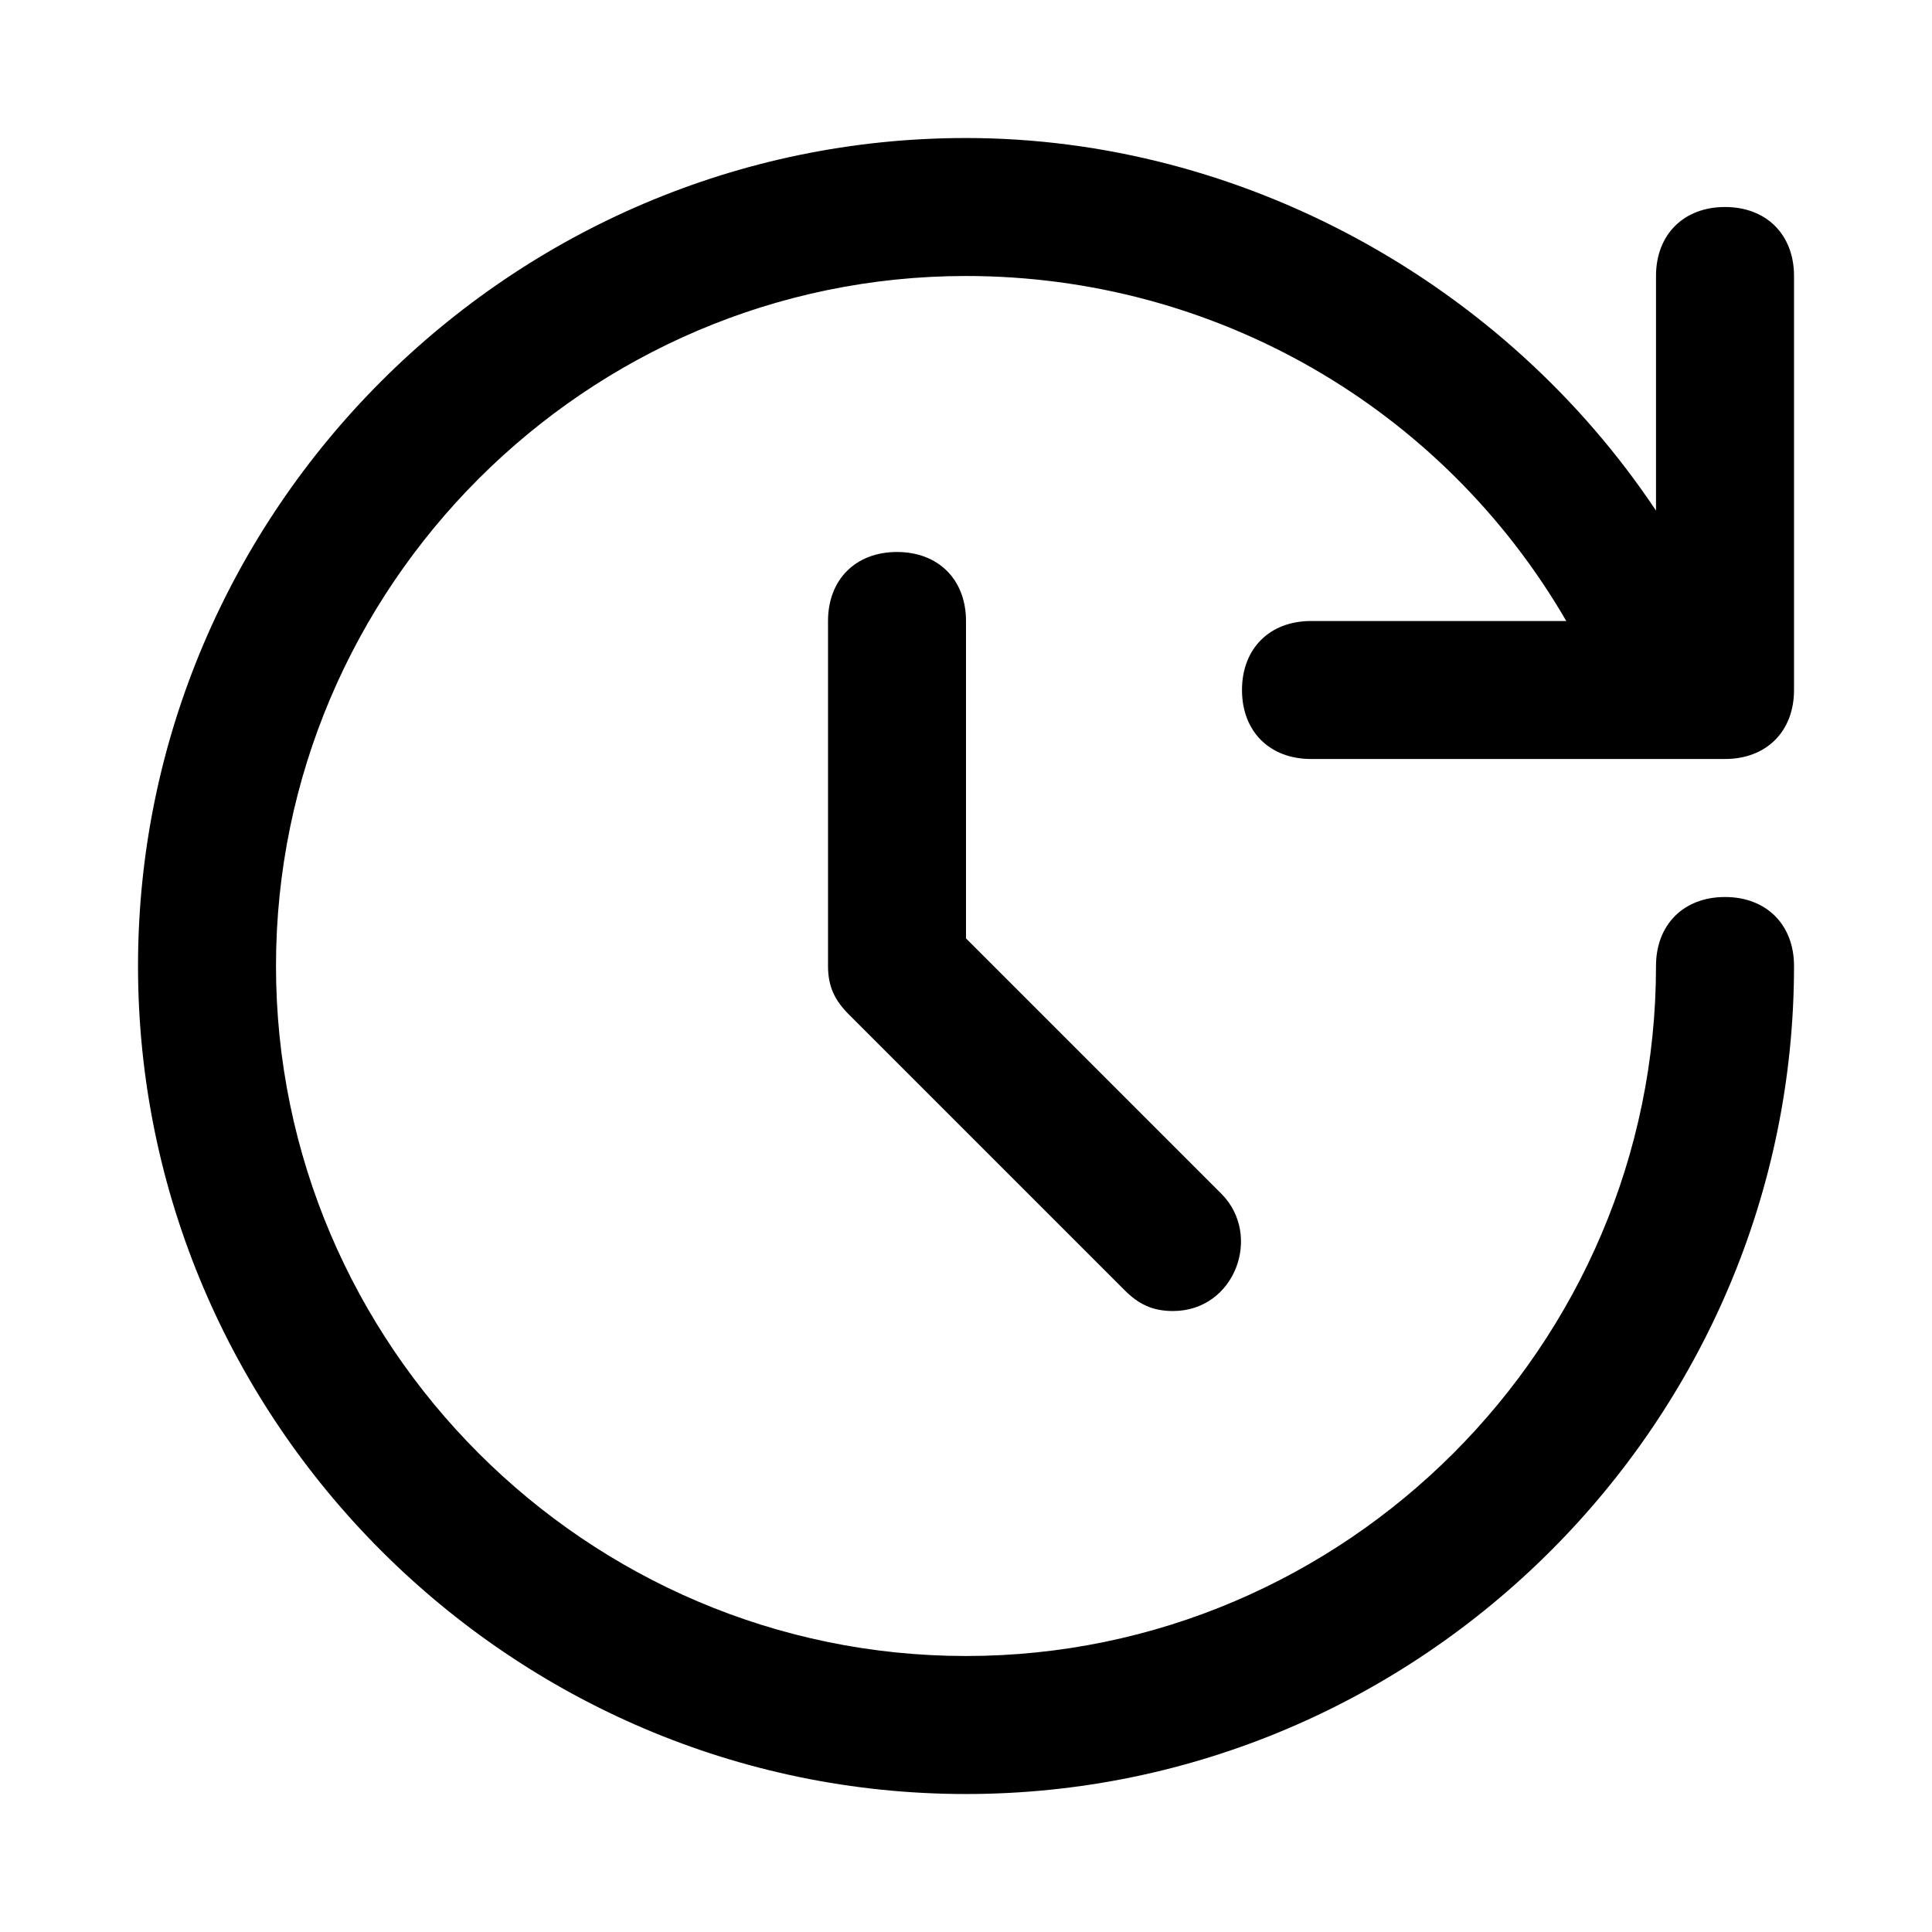 <svg width="48" height="48" viewBox="0 0 48 48" fill="none" xmlns="http://www.w3.org/2000/svg">
<path d="M24 44.572C12.686 44.572 3.429 35.314 3.429 24C3.429 12.686 12.686 3.429 24 3.429C30.857 3.429 37.372 7.029 41.143 12.686V6.857C41.143 5.829 41.829 5.143 42.857 5.143C43.886 5.143 44.572 5.829 44.572 6.857V17.143C44.572 18.172 43.886 18.857 42.857 18.857H32.572C31.543 18.857 30.857 18.172 30.857 17.143C30.857 16.114 31.543 15.429 32.572 15.429H38.914C35.829 10.114 30.172 6.857 24 6.857C14.572 6.857 6.857 14.572 6.857 24C6.857 33.429 14.572 41.143 24 41.143C33.429 41.143 41.143 33.429 41.143 24C41.143 22.972 41.829 22.286 42.857 22.286C43.886 22.286 44.572 22.972 44.572 24C44.572 35.314 35.314 44.572 24 44.572ZM29.143 32.572C28.629 32.572 28.286 32.4 27.943 32.057L21.086 25.2C20.743 24.857 20.572 24.514 20.572 24V15.429C20.572 14.4 21.257 13.714 22.286 13.714C23.314 13.714 24 14.4 24 15.429V23.314L30.343 29.657C31.372 30.686 30.686 32.572 29.143 32.572Z" fill="black"/>
</svg>

